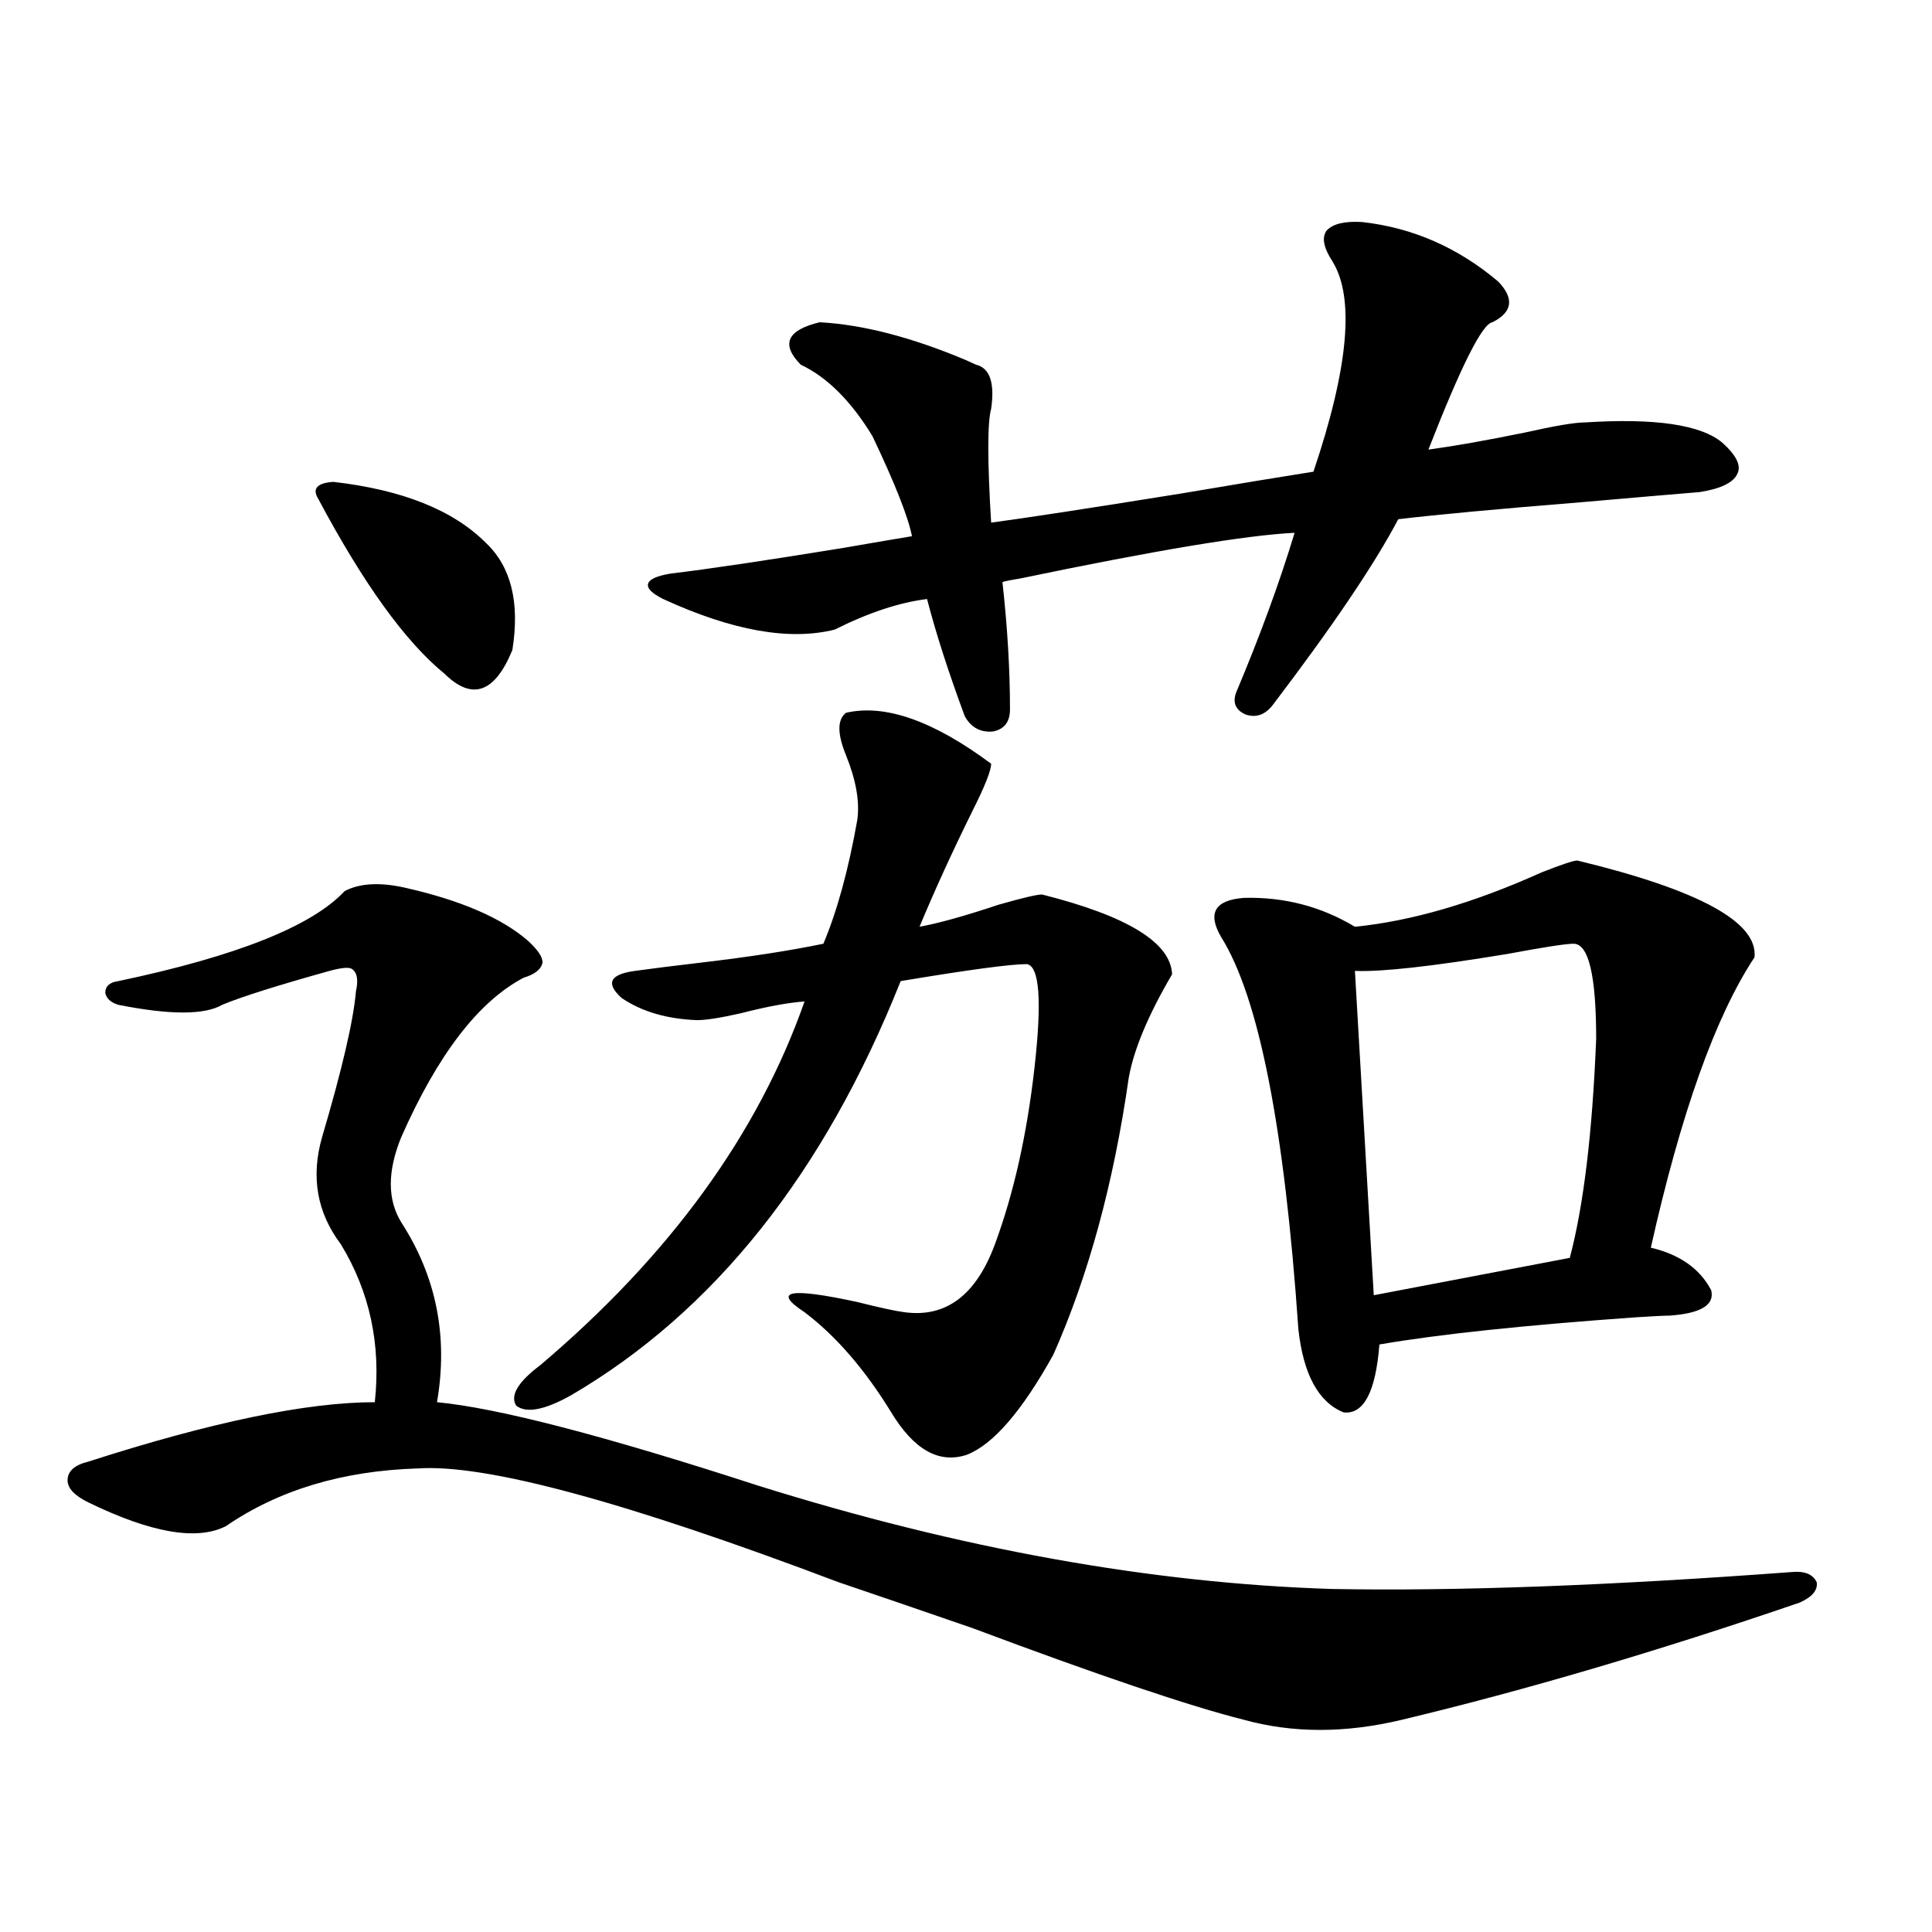 <?xml version="1.0" encoding="utf-8"?>
<!-- Generator: Adobe Illustrator 16.0.0, SVG Export Plug-In . SVG Version: 6.00 Build 0)  -->
<!DOCTYPE svg PUBLIC "-//W3C//DTD SVG 1.1//EN" "http://www.w3.org/Graphics/SVG/1.1/DTD/svg11.dtd">
<svg version="1.1" id="图层_1" xmlns="http://www.w3.org/2000/svg" xmlns:xlink="http://www.w3.org/1999/xlink" x="0px" y="0px"
	 width="1000px" height="1000px" viewBox="0 0 1000 1000" enable-background="new 0 0 1000 1000" xml:space="preserve">
<path d="M209.604,459.469c28.612,6.455,49.755,15.532,63.413,27.246c5.198,4.697,7.805,8.501,7.805,11.426
	c-0.655,3.516-3.902,6.152-9.756,7.91c-23.414,12.305-44.557,39.853-63.413,82.617c-7.164,17.578-7.164,32.231,0,43.945
	c18.201,28.125,24.39,59.189,18.536,93.164c31.219,2.939,86.492,17.29,165.85,43.066c104.708,32.822,203.897,50.688,297.554,53.613
	c64.389,1.181,143.731-1.758,238.043-8.789c6.494-0.577,10.731,1.181,12.683,5.273c0.641,4.106-2.286,7.622-8.78,10.547
	c-73.504,25.186-142.115,45.401-205.849,60.645c-29.268,7.031-56.584,7.031-81.949,0c-27.972-7.031-74.8-22.852-140.484-47.461
	c-30.578-10.547-53.657-18.457-69.267-23.73c-109.921-41.597-182.435-61.221-217.556-58.887
	c-39.023,1.181-72.193,11.137-99.51,29.883c-14.969,7.622-38.703,3.516-71.218-12.305c-7.164-3.516-10.731-7.32-10.731-11.426
	c0-4.683,3.567-7.91,10.731-9.668c63.733-20.503,113.168-30.762,148.289-30.762c3.247-29.883-2.606-57.129-17.561-81.738
	c-12.362-16.397-15.609-34.854-9.756-55.371c10.396-35.156,16.25-60.342,17.561-75.586c1.296-5.85,0.641-9.668-1.951-11.426
	c-1.311-1.167-5.213-0.879-11.707,0.879c-27.316,7.622-45.853,13.486-55.608,17.578c-9.115,5.273-26.996,5.273-53.657,0
	c-3.902-1.167-6.188-3.213-6.829-6.152c0-3.516,2.271-5.562,6.829-6.152c61.127-12.881,100.15-28.413,117.07-46.582
	C186.19,457.135,196.587,456.544,209.604,459.469z M172.532,249.41c35.762,4.106,62.103,14.653,79.022,31.641
	c13.003,12.305,17.561,30.762,13.658,55.371c-9.115,22.275-20.822,26.367-35.121,12.305c-20.167-16.397-41.95-46.582-65.364-90.527
	C161.466,252.926,164.072,250.001,172.532,249.41z M437.892,368.942c20.152-4.683,45.197,4.106,75.12,26.367
	c0,3.516-3.262,11.728-9.756,24.609c-10.411,21.094-19.512,41.02-27.316,59.766c9.756-1.758,23.414-5.562,40.975-11.426
	c12.348-3.516,19.832-5.273,22.438-5.273c44.222,11.137,66.66,24.912,67.315,41.309c-12.362,21.094-19.847,38.974-22.438,53.613
	c-7.805,54.492-20.822,102.255-39.023,143.262c-16.265,29.306-31.219,46.582-44.877,51.855
	c-14.313,4.697-27.316-2.637-39.023-21.973c-13.658-22.261-28.627-39.551-44.877-51.855c-16.92-11.124-7.805-12.881,27.316-5.273
	c11.707,2.939,19.832,4.697,24.39,5.273c21.463,2.939,37.072-8.789,46.828-35.156s16.585-56.827,20.487-91.406
	c3.902-34.566,2.592-52.432-3.902-53.613c-8.46,0-30.243,2.939-65.364,8.789c-39.679,99.619-96.583,171.098-170.728,214.453
	c-13.658,7.622-23.094,9.38-28.292,5.273c-3.262-5.273,0.976-12.305,12.683-21.094c66.98-56.827,112.513-119.531,136.582-188.086
	c-8.46,0.591-19.512,2.637-33.17,6.152c-10.411,2.348-17.896,3.516-22.438,3.516c-15.609-0.577-28.627-4.395-39.023-11.426
	c-8.46-7.608-6.188-12.305,6.829-14.063c8.445-1.167,20.152-2.637,35.121-4.395c24.71-2.925,45.518-6.152,62.438-9.668
	c7.149-16.988,13.003-38.37,17.561-64.16c1.296-9.366-0.655-20.503-5.854-33.398C433.334,379.791,433.334,372.457,437.892,368.942z
	 M705.202,114.938c26.006,2.939,49.42,13.184,70.242,30.762c8.445,8.789,7.47,15.82-2.927,21.094
	c-5.213,0.591-16.265,22.563-33.17,65.918c13.003-1.758,29.588-4.683,49.755-8.789c15.609-3.516,26.006-5.273,31.219-5.273
	c36.417-2.334,60.151,1.181,71.218,10.547c7.149,6.455,9.756,11.728,7.805,15.82c-1.951,4.697-8.46,7.91-19.512,9.668
	c-14.313,1.181-34.801,2.939-61.462,5.273c-43.581,3.516-75.12,6.455-94.632,8.789c-12.362,23.442-34.146,55.673-65.364,96.68
	c-3.902,4.697-8.46,6.152-13.658,4.395c-5.213-2.334-6.829-6.152-4.878-11.426c12.348-29.292,22.438-56.827,30.243-82.617
	c-24.725,1.181-72.193,9.091-142.436,23.73c-3.902,0.591-6.829,1.181-8.78,1.758c2.592,23.442,3.902,45.415,3.902,65.918
	c0,6.455-2.927,10.259-8.78,11.426c-6.509,0.591-11.387-2.046-14.634-7.91c-8.46-22.852-14.969-43.066-19.512-60.645
	c-14.313,1.758-30.243,7.031-47.804,15.82c-23.414,5.864-53.017,0.591-88.778-15.82c-5.854-2.925-8.46-5.562-7.805-7.91
	c0.641-2.334,4.543-4.092,11.707-5.273c19.512-2.334,49.1-6.729,88.778-13.184c16.905-2.925,28.933-4.971,36.097-6.152
	c-1.951-9.956-8.78-27.246-20.487-51.855c-11.066-18.155-23.414-30.459-37.072-36.914c-10.411-10.547-7.164-17.866,9.756-21.973
	c22.104,1.181,47.148,7.622,75.12,19.336c2.592,1.181,4.543,2.06,5.854,2.637c7.149,1.758,9.756,9.38,7.805,22.852
	c-1.951,7.031-1.951,26.669,0,58.887c17.561-2.334,50.075-7.32,97.559-14.941c31.219-5.273,54.298-9.077,69.267-11.426
	c18.201-53.902,21.463-90.225,9.756-108.984c-4.558-7.031-5.533-12.305-2.927-15.82
	C689.913,115.817,696.087,114.361,705.202,114.938z M816.419,445.406c63.078,15.244,93.656,31.943,91.705,50.098
	c-20.167,30.473-38.048,80.571-53.657,150.293c14.954,3.516,25.365,10.849,31.219,21.973c1.951,7.622-5.213,12.016-21.463,13.184
	c-2.606,0-8.46,0.302-17.561,0.879c-57.895,4.106-102.116,8.789-132.68,14.063c-1.951,24.609-8.14,36.337-18.536,35.156
	c-13.018-5.273-20.822-19.624-23.414-43.066c-7.164-104.288-20.487-171.963-39.999-203.027
	c-7.164-12.305-3.262-19.034,11.707-20.215c20.808-0.577,39.999,4.395,57.56,14.941c29.268-2.925,61.462-12.305,96.583-28.125
	C808.279,447.467,814.468,445.406,816.419,445.406z M814.468,488.473c-3.902,0-15.289,1.758-34.146,5.273
	c-39.023,6.455-65.364,9.38-79.022,8.789l9.756,167.871l101.461-19.336c7.149-26.944,11.707-64.737,13.658-113.379
	C826.175,504.884,822.272,488.473,814.468,488.473z"/>
</svg>
